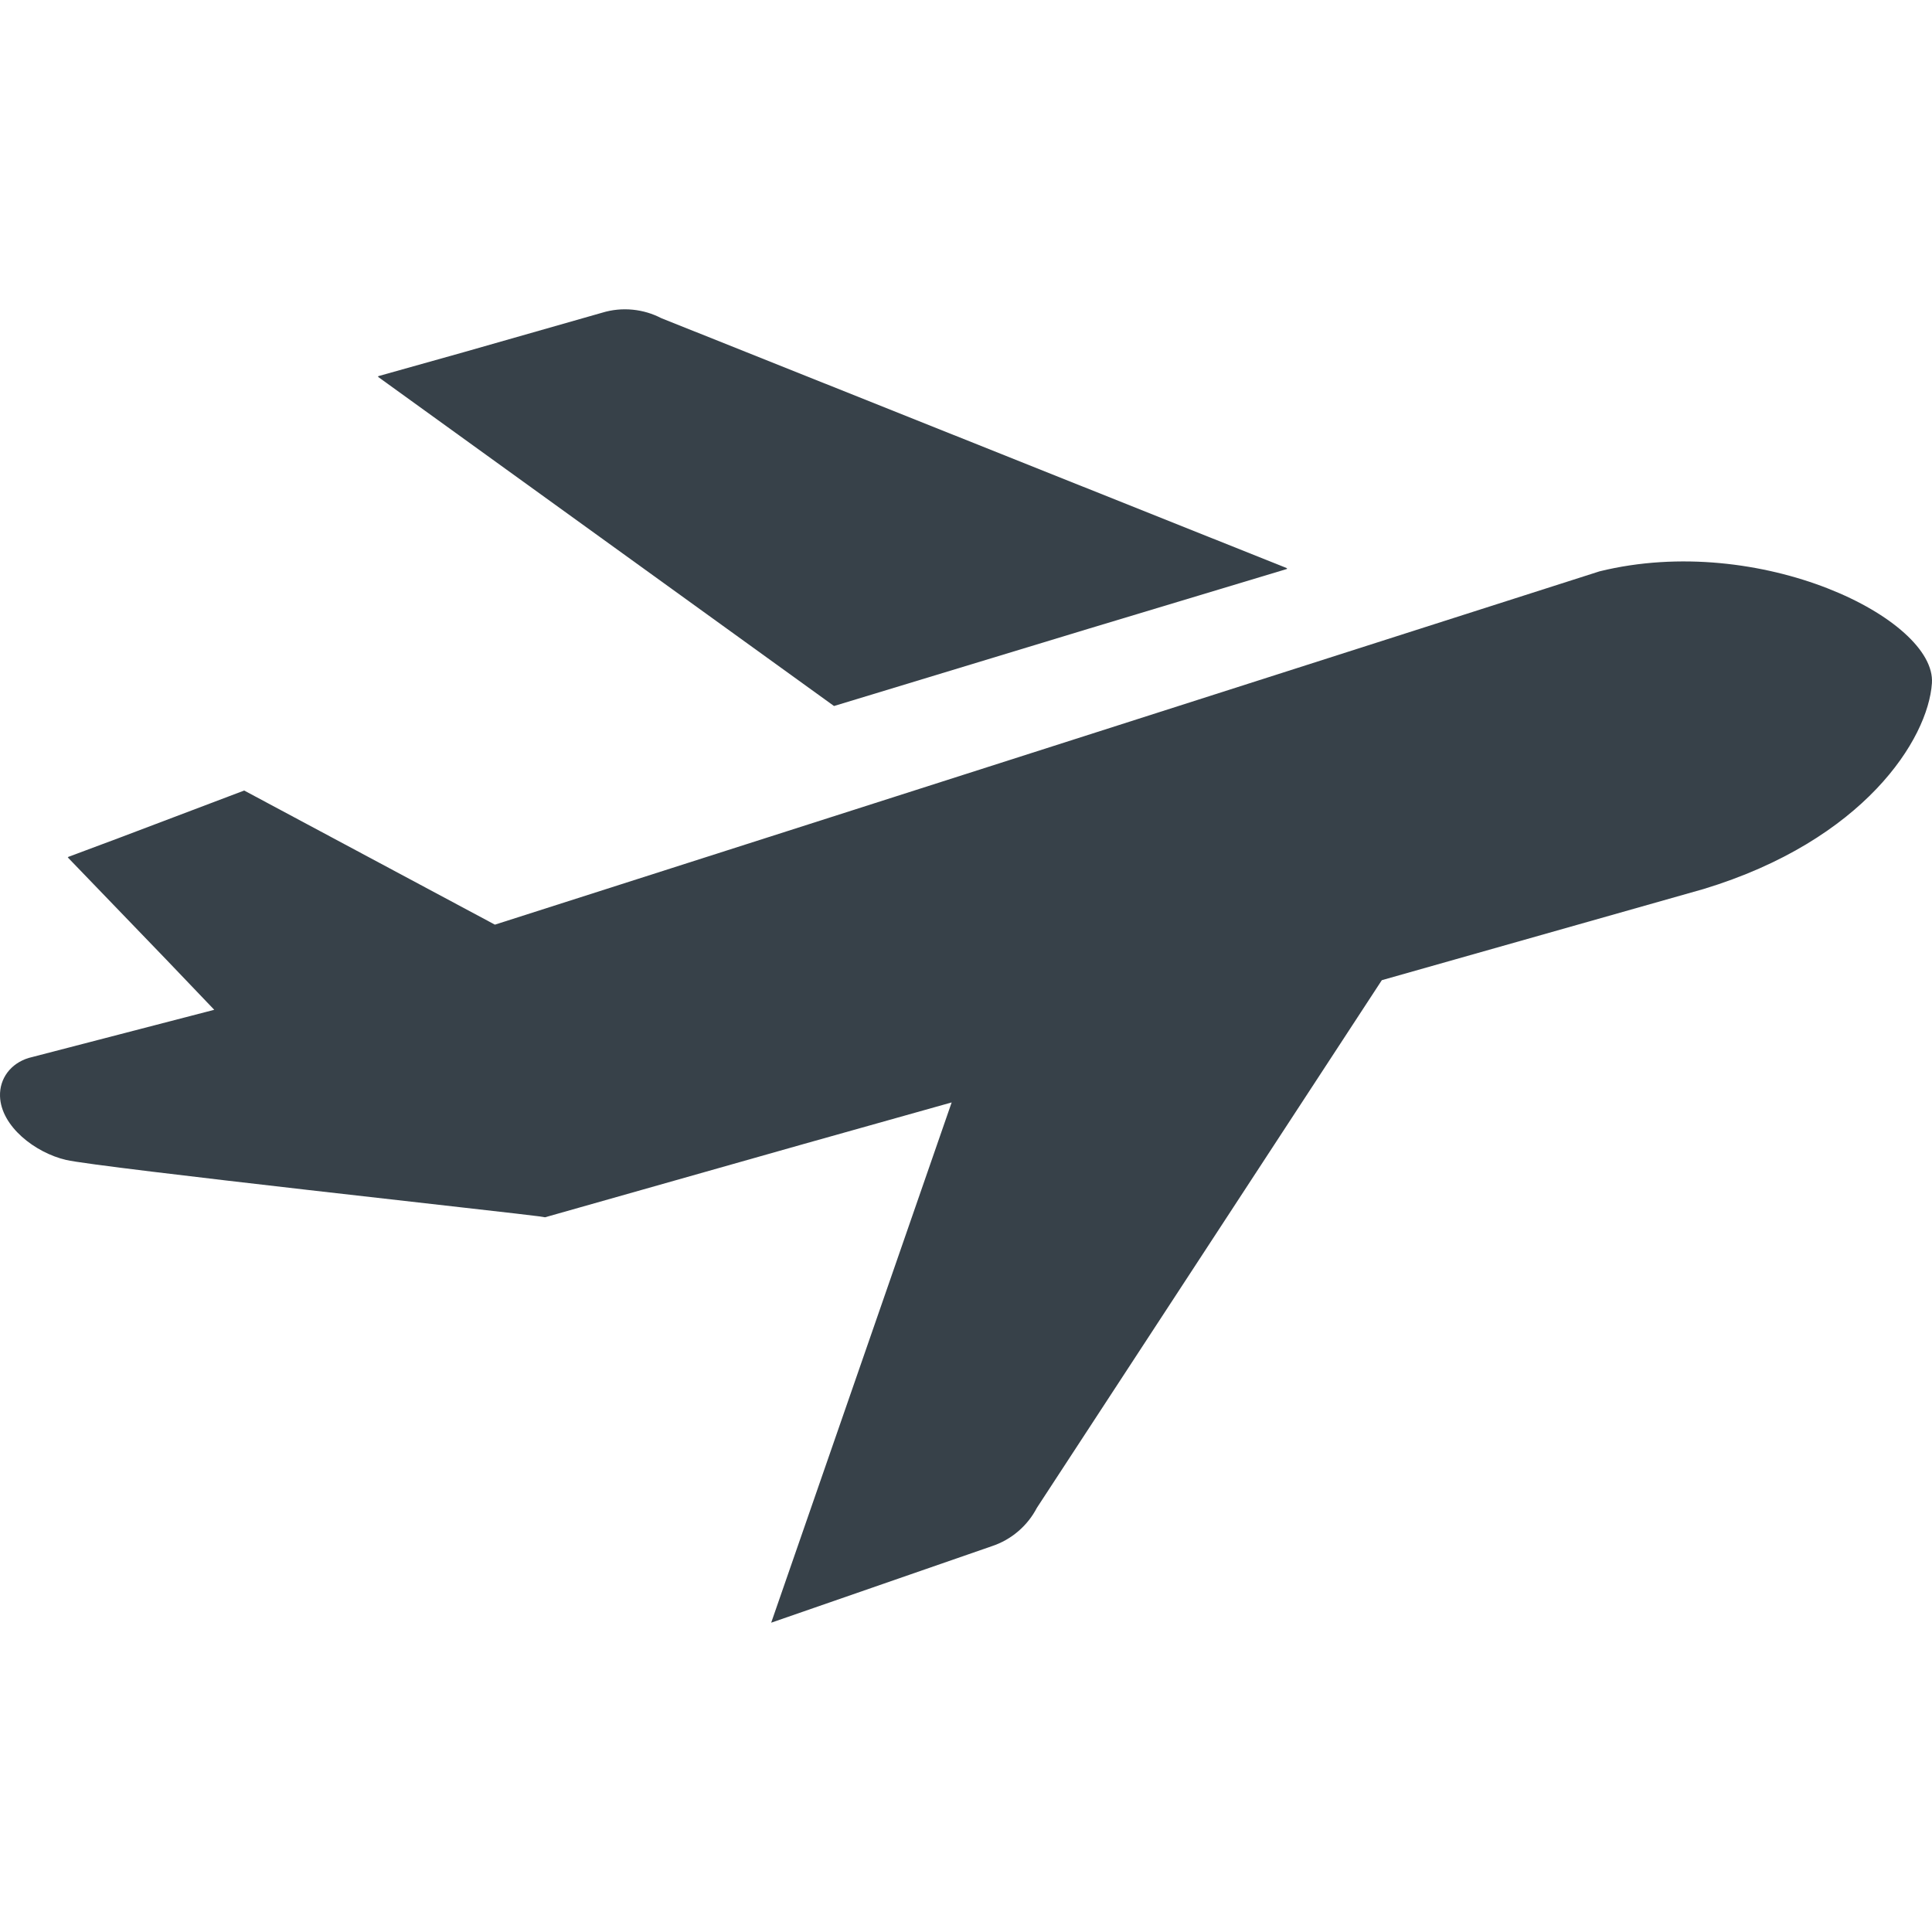 <?xml version="1.0" encoding="utf-8"?>
<!-- Generator: Adobe Illustrator 18.1.1, SVG Export Plug-In . SVG Version: 6.00 Build 0)  -->
<!DOCTYPE svg PUBLIC "-//W3C//DTD SVG 1.1//EN" "http://www.w3.org/Graphics/SVG/1.1/DTD/svg11.dtd">
<svg version="1.1" id="_x31_0" xmlns="http://www.w3.org/2000/svg" xmlns:xlink="http://www.w3.org/1999/xlink" x="0px" y="0px"
	 viewBox="0 0 512 512" style="enable-background:new 0 0 512 512;" xml:space="preserve">
<style type="text/css">
	.st0{fill:#374149;}
</style>
<g>
	<path class="st0" d="M423.9,151.41l-292.746,93.633l-66.442-35.543l-33.449,12.668l-13.199,4.93l0.05,0.051l-0.164,0.062
		l26.152,27.133l12.676,13.262L7.627,280.362c-4.786,1.45-7.778,5.442-7.622,10.164c0.266,7.973,9.305,14.965,17.527,16.875
		c8.59,1.996,121.145,14.293,125.246,14.934l1.664,0.258l68.734-19.473l39.023-10.965L204.373,430.03l58.394-20.246
		c2.633-0.863,5.039-2.222,7.145-4.038c2.004-1.73,3.645-3.805,4.871-6.153l91.414-139.832l85.254-24.156
		c42.535-12.918,59.503-39.699,60.527-54.547C513.154,164.046,466.486,140.937,423.9,151.41z"/>
	<path class="st0" d="M221.022,187.101l67.426-20.473l52.656-15.863l-0.187-0.07l0.246-0.078L175.248,84.316
		c-2.355-1.219-4.886-1.973-7.523-2.238c-2.766-0.282-5.516-0.012-8.168,0.797l-36.828,10.504l-22.512,6.316l0.102,0.074
		l-0.195,0.054L221.022,187.101z"/>
</g>
</svg>
